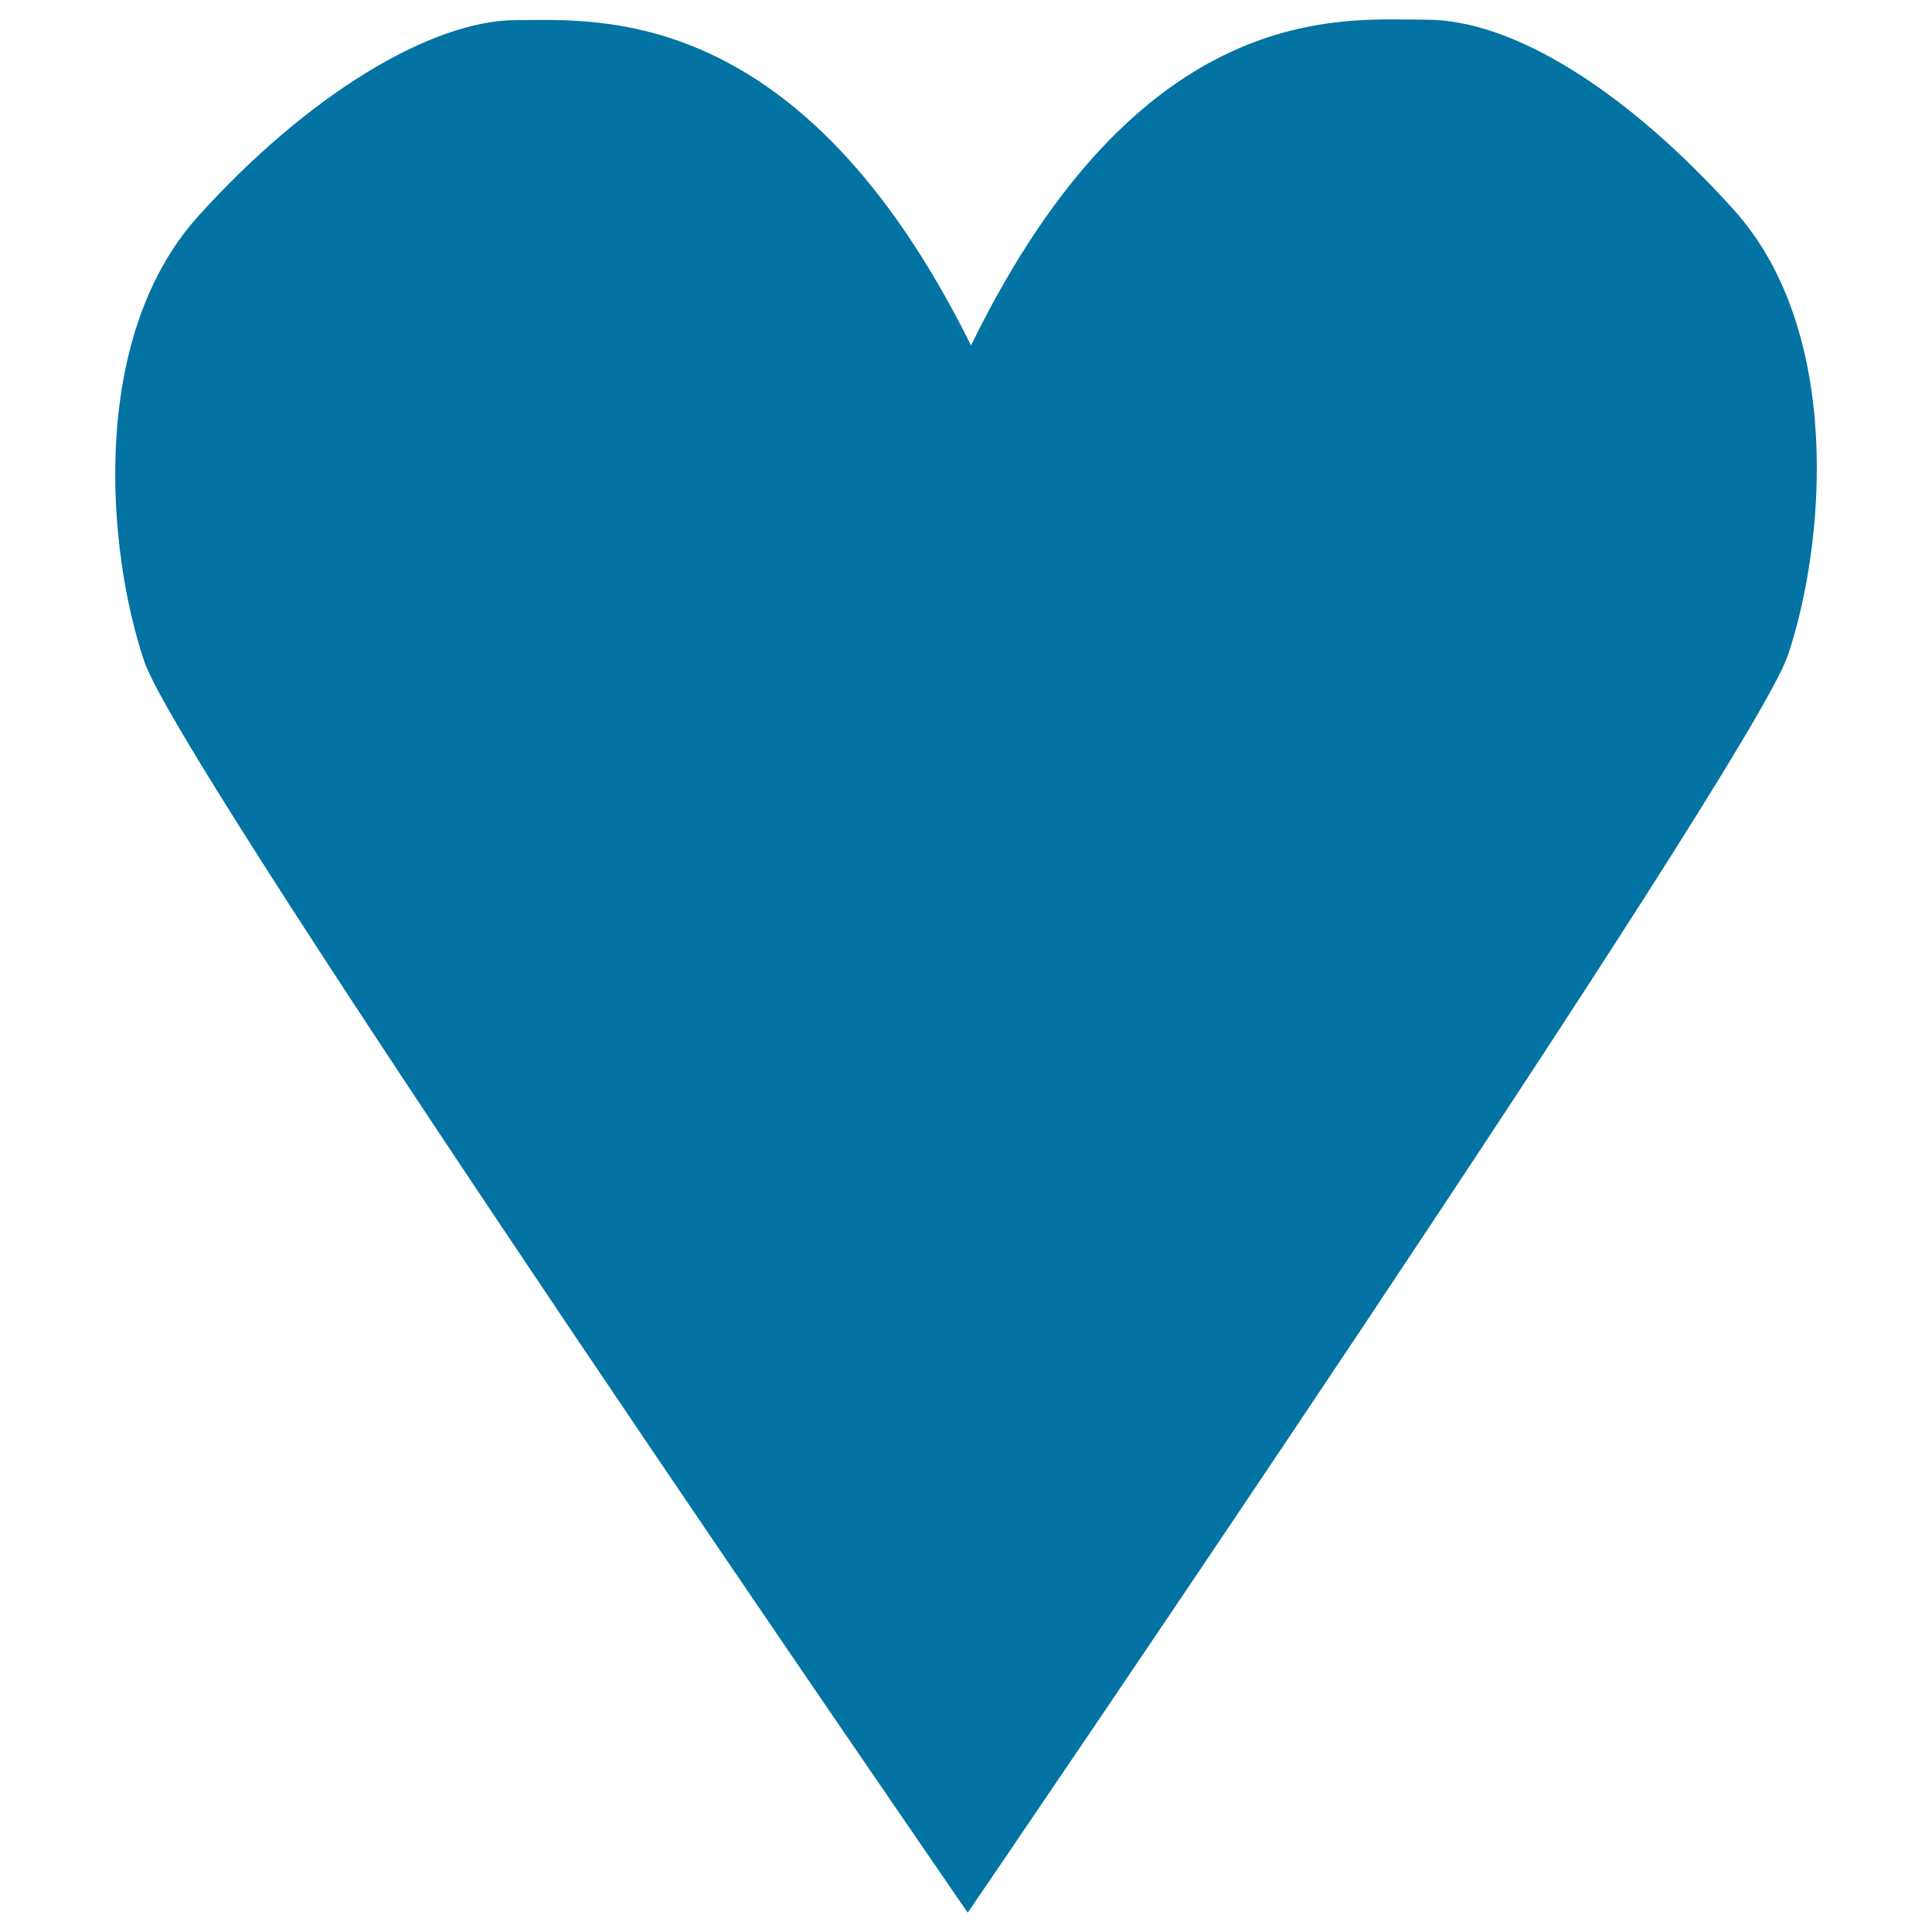 <svg xmlns="http://www.w3.org/2000/svg" viewBox="0 0 1000 1000" style="fill:#0273a2">
<title>Heart SVG icon</title>
<path d="M897.6,108.8C841,46,782.6,10.2,738.4,10.2c-42.8,0-147.4-12.4-235.8,168.6C414.6,1.2,309.8,10.4,267.3,10.4c-44.1,0-108.2,38.8-164.8,101.6c-56.7,63-47.2,173.1-27.8,230.4C94,399.7,500.9,990,500.9,990S906,396.5,925.4,339.2C944.7,281.9,954.2,171.9,897.6,108.8z"/>
</svg>